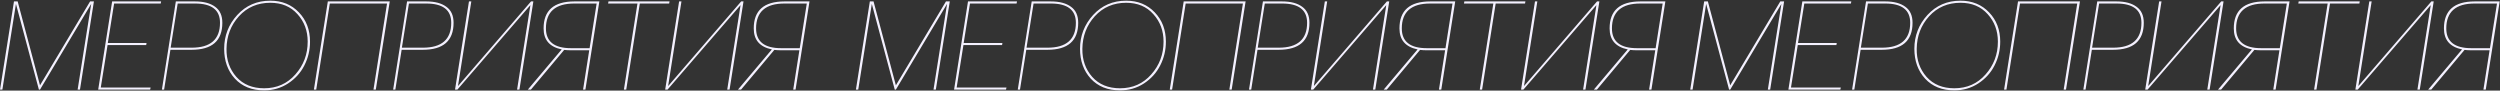 <?xml version="1.0" encoding="UTF-8"?> <svg xmlns="http://www.w3.org/2000/svg" width="2594" height="94" viewBox="0 0 2594 94" fill="none"><rect x="0" y="0" width="2594" height="94" fill="#333333" stroke="none"/> <path d="M14.498 1.48H18.338L41.506 88.52L93.474 1.48H97.442L82.978 93H80.546L94.626 4.04L41.506 93H40.354L16.546 4.04L2.466 93H0.034L14.498 1.48ZM116.348 1.48H167.164L166.78 3.656H118.396L111.868 44.616H152.06L151.676 46.792H111.612L104.572 90.824H156.284L155.772 93H101.884L116.348 1.48ZM182.448 1.48H202.416C211.291 1.48 218.203 3.315 223.152 6.984C228.187 10.568 230.704 16.115 230.704 23.624C230.704 42.312 220.08 51.656 198.832 51.656H176.816L170.288 93H167.984L182.448 1.48ZM198.832 49.48C218.459 49.48 228.272 40.861 228.272 23.624C228.272 10.312 219.611 3.656 202.288 3.656H184.368L177.072 49.48H198.832ZM321.681 43.208C321.681 51.997 319.718 60.232 315.793 67.912C311.953 75.507 306.321 81.736 298.897 86.6C291.558 91.379 283.281 93.768 274.065 93.768C261.35 93.768 251.238 89.715 243.729 81.608C236.305 73.501 232.593 63.176 232.593 50.632C232.593 37.149 237.116 25.459 246.161 15.56C255.206 5.661 266.641 0.712 280.465 0.712C292.582 0.712 302.481 4.765 310.161 12.872C317.841 20.893 321.681 31.005 321.681 43.208ZM319.249 43.208C319.249 31.944 315.708 22.429 308.625 14.664C301.628 6.813 292.241 2.888 280.465 2.888C267.324 2.888 256.486 7.539 247.953 16.84C239.505 26.141 235.196 37.405 235.025 50.632C234.854 62.152 238.268 71.88 245.265 79.816C252.348 87.667 261.948 91.592 274.065 91.592C287.206 91.592 298.001 86.813 306.449 77.256C314.982 67.699 319.249 56.349 319.249 43.208ZM401.588 3.656H342.196L328.116 93H325.684L340.148 1.48H404.404L389.94 93H387.508L401.588 3.656ZM422.373 1.48H442.341C451.216 1.48 458.128 3.315 463.077 6.984C468.112 10.568 470.629 16.115 470.629 23.624C470.629 42.312 460.005 51.656 438.757 51.656H416.741L410.213 93H407.909L422.373 1.48ZM438.757 49.48C458.384 49.48 468.197 40.861 468.197 23.624C468.197 10.312 459.536 3.656 442.213 3.656H424.293L416.997 49.48H438.757ZM472.134 93L486.598 1.48H489.03L475.206 89.288L550.982 1.48H553.414L538.95 93H536.518L550.342 5.32L474.566 93H472.134ZM611.771 49.992L619.067 3.656H595.899C576.272 3.656 566.459 12.275 566.459 29.512C566.459 43.165 575.12 49.992 592.443 49.992H611.771ZM550.843 93H547.643L582.843 51.272C570.299 48.712 564.027 41.459 564.027 29.512C564.027 10.824 574.651 1.48 595.899 1.48H621.883L607.419 93H604.987L611.387 52.168H592.315C589.755 52.168 587.451 52.04 585.403 51.784L550.843 93ZM661.43 3.656H630.966L631.35 1.48H694.71L694.326 3.656H663.862L649.782 93H647.35L661.43 3.656ZM690.184 93L704.648 1.48H707.08L693.256 89.288L769.032 1.48H771.464L757 93H754.568L768.392 5.32L692.616 93H690.184ZM829.821 49.992L837.117 3.656H813.949C794.322 3.656 784.509 12.275 784.509 29.512C784.509 43.165 793.17 49.992 810.493 49.992H829.821ZM768.893 93H765.693L800.893 51.272C788.349 48.712 782.077 41.459 782.077 29.512C782.077 10.824 792.701 1.48 813.949 1.48H839.933L825.469 93H823.037L829.437 52.168H810.365C807.805 52.168 805.501 52.04 803.453 51.784L768.893 93ZM902.548 1.48H906.388L929.556 88.52L981.524 1.48H985.492L971.028 93H968.596L982.676 4.04L929.556 93H928.404L904.596 4.04L890.516 93H888.084L902.548 1.48ZM1004.4 1.48H1055.21L1054.83 3.656H1006.45L999.918 44.616H1040.11L1039.73 46.792H999.662L992.622 90.824H1044.33L1043.82 93H989.934L1004.4 1.48ZM1070.5 1.48H1090.47C1099.34 1.48 1106.25 3.315 1111.2 6.984C1116.24 10.568 1118.75 16.115 1118.75 23.624C1118.75 42.312 1108.13 51.656 1086.88 51.656H1064.87L1058.34 93H1056.03L1070.5 1.48ZM1086.88 49.48C1106.51 49.48 1116.32 40.861 1116.32 23.624C1116.32 10.312 1107.66 3.656 1090.34 3.656H1072.42L1065.12 49.48H1086.88ZM1209.73 43.208C1209.73 51.997 1207.77 60.232 1203.84 67.912C1200 75.507 1194.37 81.736 1186.95 86.6C1179.61 91.379 1171.33 93.768 1162.11 93.768C1149.4 93.768 1139.29 89.715 1131.78 81.608C1124.35 73.501 1120.64 63.176 1120.64 50.632C1120.64 37.149 1125.17 25.459 1134.21 15.56C1143.26 5.661 1154.69 0.712 1168.51 0.712C1180.63 0.712 1190.53 4.765 1198.21 12.872C1205.89 20.893 1209.73 31.005 1209.73 43.208ZM1207.3 43.208C1207.3 31.944 1203.76 22.429 1196.67 14.664C1189.68 6.813 1180.29 2.888 1168.51 2.888C1155.37 2.888 1144.54 7.539 1136 16.84C1127.55 26.141 1123.25 37.405 1123.07 50.632C1122.9 62.152 1126.32 71.88 1133.31 79.816C1140.4 87.667 1150 91.592 1162.11 91.592C1175.26 91.592 1186.05 86.813 1194.5 77.256C1203.03 67.699 1207.3 56.349 1207.3 43.208ZM1289.64 3.656H1230.25L1216.17 93H1213.73L1228.2 1.48H1292.45L1277.99 93H1275.56L1289.64 3.656ZM1310.42 1.48H1330.39C1339.27 1.48 1346.18 3.315 1351.13 6.984C1356.16 10.568 1358.68 16.115 1358.68 23.624C1358.68 42.312 1348.06 51.656 1326.81 51.656H1304.79L1298.26 93H1295.96L1310.42 1.48ZM1326.81 49.48C1346.43 49.48 1356.25 40.861 1356.25 23.624C1356.25 10.312 1347.59 3.656 1330.26 3.656H1312.34L1305.05 49.48H1326.81ZM1360.18 93L1374.65 1.48H1377.08L1363.26 89.288L1439.03 1.48H1441.46L1427 93H1424.57L1438.39 5.32L1362.62 93H1360.18ZM1499.82 49.992L1507.12 3.656H1483.95C1464.32 3.656 1454.51 12.275 1454.51 29.512C1454.51 43.165 1463.17 49.992 1480.49 49.992H1499.82ZM1438.89 93H1435.69L1470.89 51.272C1458.35 48.712 1452.08 41.459 1452.08 29.512C1452.08 10.824 1462.7 1.48 1483.95 1.48H1509.93L1495.47 93H1493.04L1499.44 52.168H1480.37C1477.81 52.168 1475.5 52.04 1473.45 51.784L1438.89 93ZM1549.48 3.656H1519.02L1519.4 1.48H1582.76L1582.38 3.656H1551.91L1537.83 93H1535.4L1549.48 3.656ZM1578.23 93L1592.7 1.48H1595.13L1581.31 89.288L1657.08 1.48H1659.51L1645.05 93H1642.62L1656.44 5.32L1580.67 93H1578.23ZM1717.87 49.992L1725.17 3.656H1702C1682.37 3.656 1672.56 12.275 1672.56 29.512C1672.56 43.165 1681.22 49.992 1698.54 49.992H1717.87ZM1656.94 93H1653.74L1688.94 51.272C1676.4 48.712 1670.13 41.459 1670.13 29.512C1670.13 10.824 1680.75 1.48 1702 1.48H1727.98L1713.52 93H1711.09L1717.49 52.168H1698.42C1695.86 52.168 1693.55 52.04 1691.5 51.784L1656.94 93ZM1768.25 1.48H1772.09L1795.26 88.52L1847.22 1.48H1851.19L1836.73 93H1834.3L1848.38 4.04L1795.26 93H1794.1L1770.3 4.04L1756.22 93H1753.78L1768.25 1.48ZM1870.1 1.48H1920.91L1920.53 3.656H1872.15L1865.62 44.616H1905.81L1905.43 46.792H1865.36L1858.32 90.824H1910.03L1909.52 93H1855.63L1870.1 1.48ZM1936.2 1.48H1956.17C1965.04 1.48 1971.95 3.315 1976.9 6.984C1981.94 10.568 1984.45 16.115 1984.45 23.624C1984.45 42.312 1973.83 51.656 1952.58 51.656H1930.57L1924.04 93H1921.73L1936.2 1.48ZM1952.58 49.48C1972.21 49.48 1982.02 40.861 1982.02 23.624C1982.02 10.312 1973.36 3.656 1956.04 3.656H1938.12L1930.82 49.48H1952.58ZM2075.43 43.208C2075.43 51.997 2073.47 60.232 2069.54 67.912C2065.7 75.507 2060.07 81.736 2052.65 86.6C2045.31 91.379 2037.03 93.768 2027.82 93.768C2015.1 93.768 2004.99 89.715 1997.48 81.608C1990.06 73.501 1986.34 63.176 1986.34 50.632C1986.34 37.149 1990.87 25.459 1999.91 15.56C2008.96 5.661 2020.39 0.712 2034.22 0.712C2046.33 0.712 2056.23 4.765 2063.91 12.872C2071.59 20.893 2075.43 31.005 2075.43 43.208ZM2073 43.208C2073 31.944 2069.46 22.429 2062.38 14.664C2055.38 6.813 2045.99 2.888 2034.22 2.888C2021.07 2.888 2010.24 7.539 2001.7 16.84C1993.26 26.141 1988.95 37.405 1988.78 50.632C1988.6 62.152 1992.02 71.88 1999.02 79.816C2006.1 87.667 2015.7 91.592 2027.82 91.592C2040.96 91.592 2051.75 86.813 2060.2 77.256C2068.73 67.699 2073 56.349 2073 43.208ZM2155.34 3.656H2095.95L2081.87 93H2079.43L2093.9 1.48H2158.15L2143.69 93H2141.26L2155.34 3.656ZM2176.12 1.48H2196.09C2204.97 1.48 2211.88 3.315 2216.83 6.984C2221.86 10.568 2224.38 16.115 2224.38 23.624C2224.38 42.312 2213.76 51.656 2192.51 51.656H2170.49L2163.96 93H2161.66L2176.12 1.48ZM2192.51 49.48C2212.13 49.48 2221.95 40.861 2221.95 23.624C2221.95 10.312 2213.29 3.656 2195.96 3.656H2178.04L2170.75 49.48H2192.51ZM2225.88 93L2240.35 1.48H2242.78L2228.96 89.288L2304.73 1.48H2307.16L2292.7 93H2290.27L2304.09 5.32L2228.32 93H2225.88ZM2365.52 49.992L2372.82 3.656H2349.65C2330.02 3.656 2320.21 12.275 2320.21 29.512C2320.21 43.165 2328.87 49.992 2346.19 49.992H2365.52ZM2304.59 93H2301.39L2336.59 51.272C2324.05 48.712 2317.78 41.459 2317.78 29.512C2317.78 10.824 2328.4 1.48 2349.65 1.48H2375.63L2361.17 93H2358.74L2365.14 52.168H2346.06C2343.5 52.168 2341.2 52.04 2339.15 51.784L2304.59 93ZM2415.18 3.656H2384.72L2385.1 1.48H2448.46L2448.08 3.656H2417.61L2403.53 93H2401.1L2415.18 3.656ZM2443.93 93L2458.4 1.48H2460.83L2447.01 89.288L2522.78 1.48H2525.21L2510.75 93H2508.32L2522.14 5.32L2446.37 93H2443.93ZM2583.57 49.992L2590.87 3.656H2567.7C2548.07 3.656 2538.26 12.275 2538.26 29.512C2538.26 43.165 2546.92 49.992 2564.24 49.992H2583.57ZM2522.64 93H2519.44L2554.64 51.272C2542.1 48.712 2535.83 41.459 2535.83 29.512C2535.83 10.824 2546.45 1.48 2567.7 1.48H2593.68L2579.22 93H2576.79L2583.19 52.168H2564.12C2561.56 52.168 2559.25 52.04 2557.2 51.784L2522.64 93Z" fill="#F4F1FF"></path> </svg> 